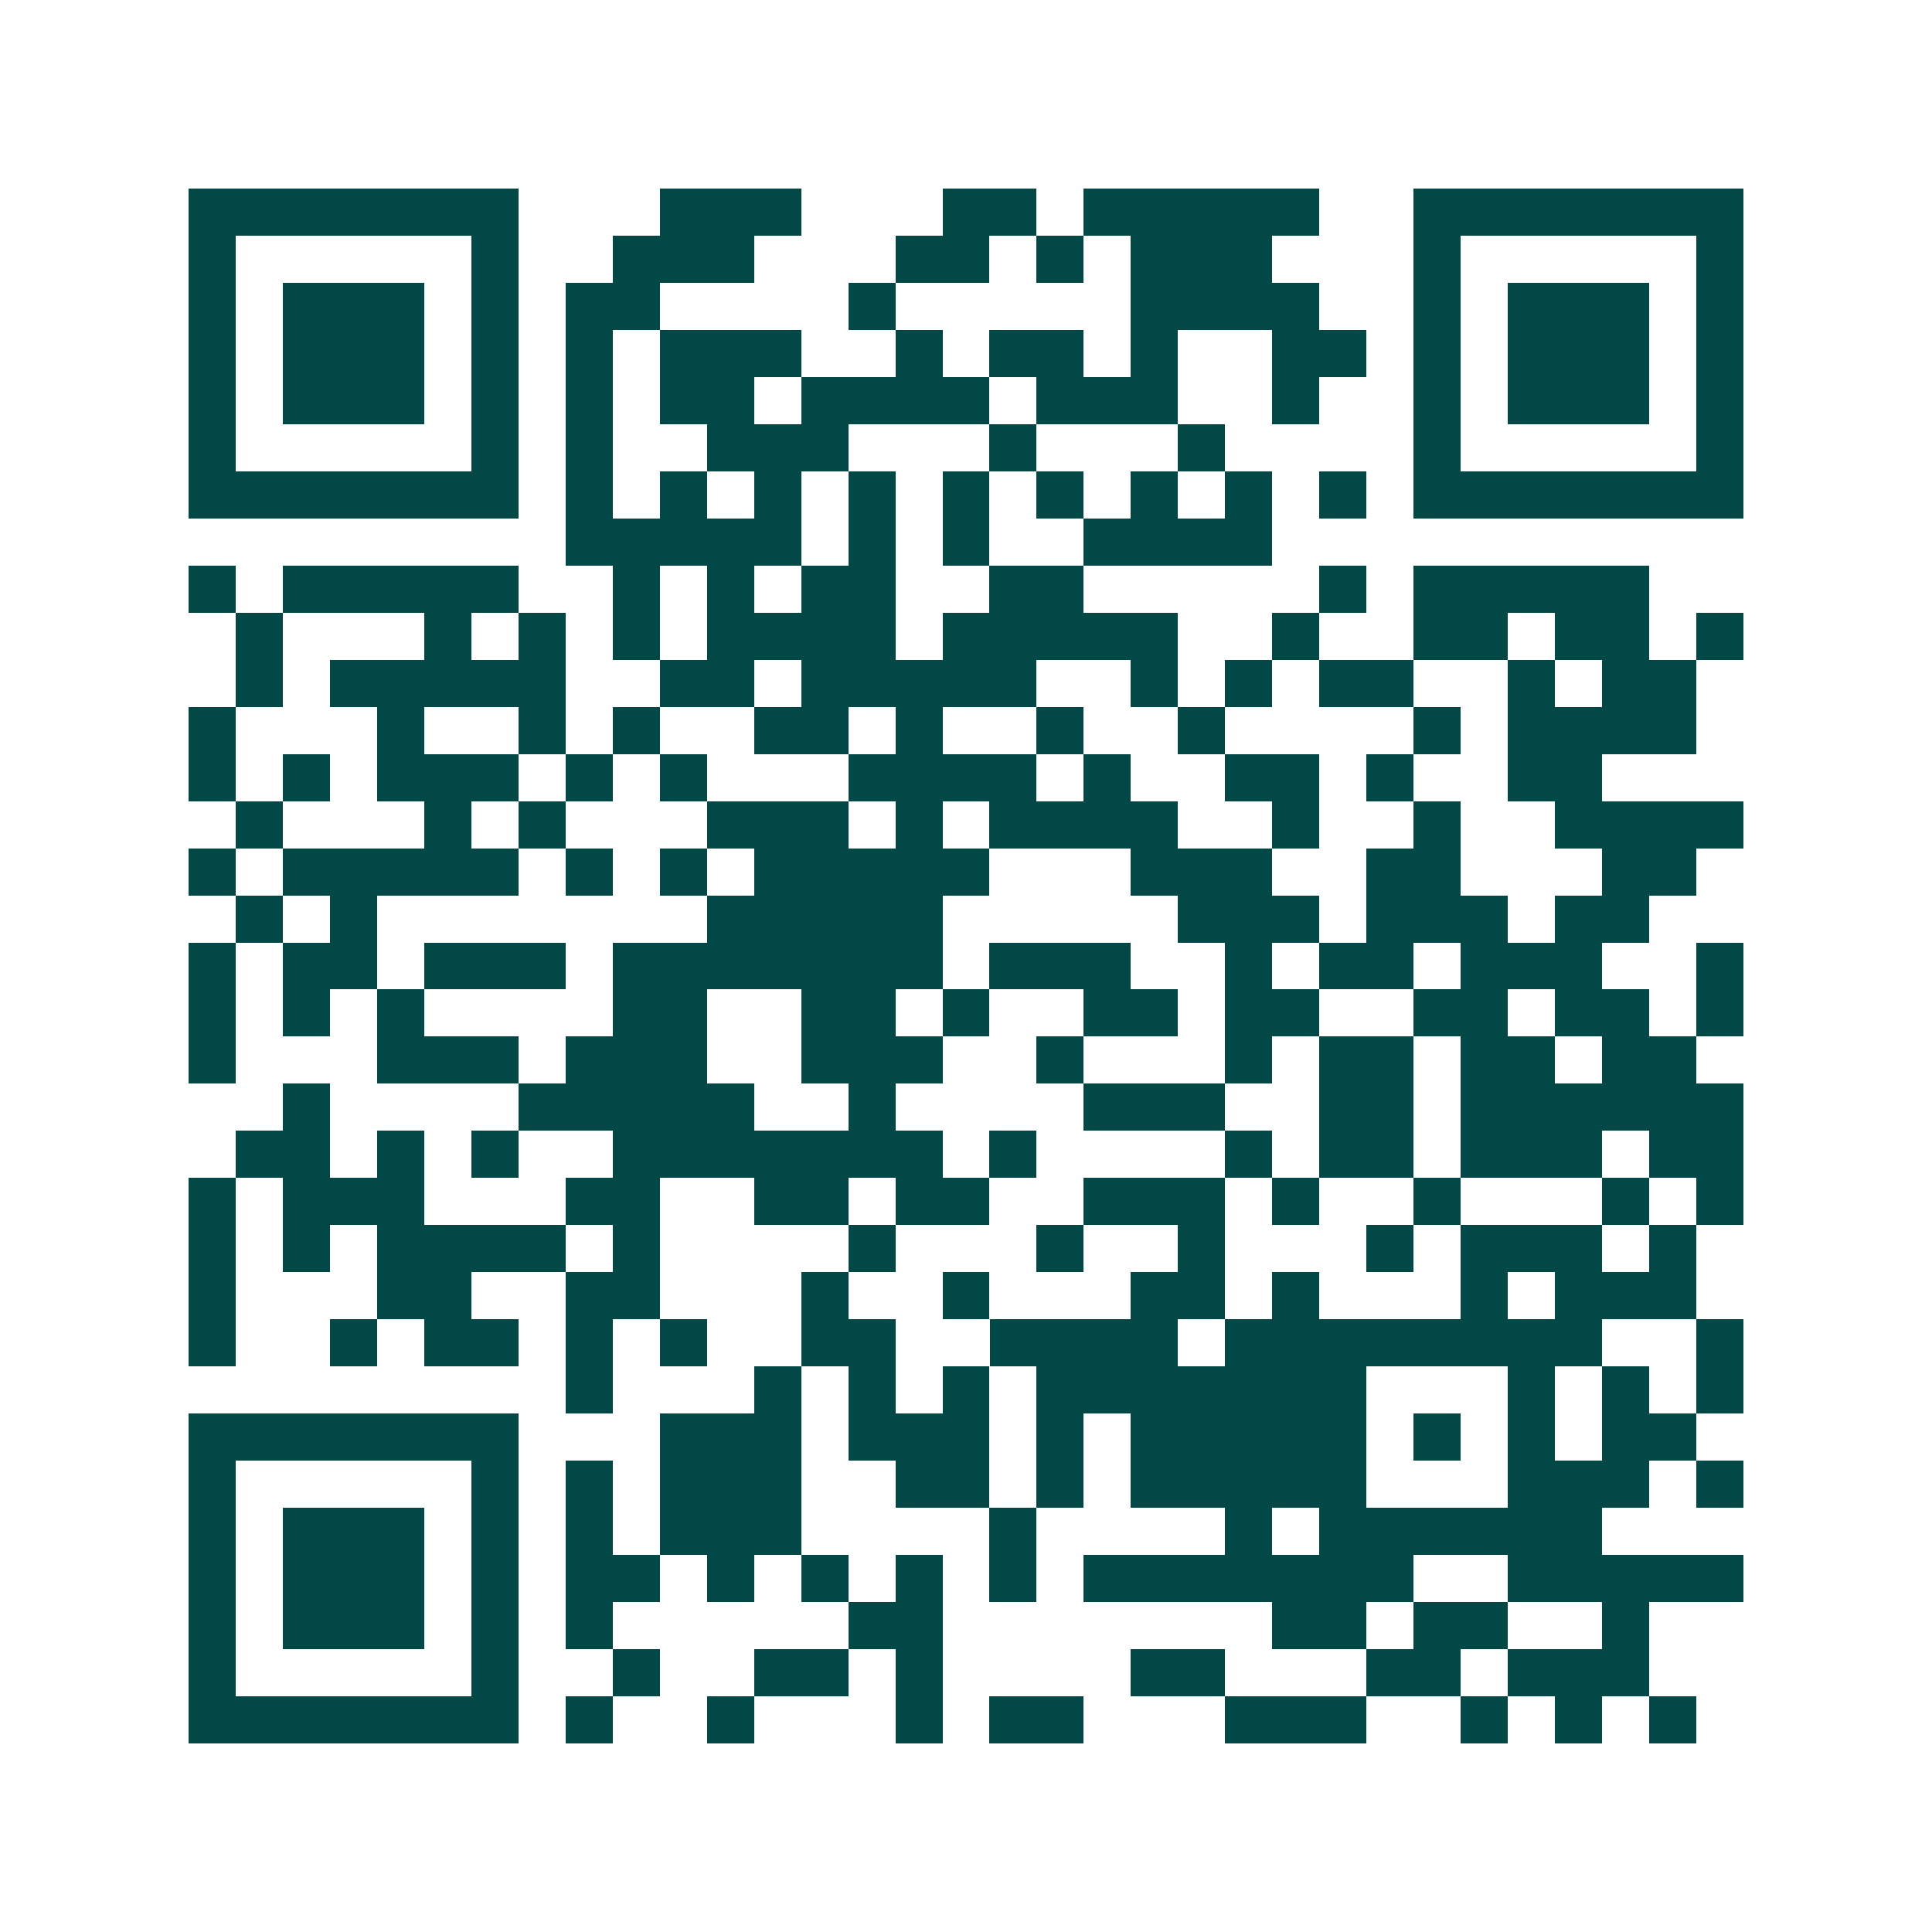 <svg xmlns="http://www.w3.org/2000/svg" width="200" height="200" viewBox="0 0 41 41" shape-rendering="crispEdges"><path fill="#ffffff" d="M0 0h41v41H0z"/><path stroke="#014847" d="M4 4.5h7m3 0h3m3 0h2m1 0h5m2 0h7M4 5.5h1m5 0h1m2 0h3m3 0h2m1 0h1m1 0h3m3 0h1m5 0h1M4 6.5h1m1 0h3m1 0h1m1 0h2m4 0h1m5 0h4m2 0h1m1 0h3m1 0h1M4 7.5h1m1 0h3m1 0h1m1 0h1m1 0h3m2 0h1m1 0h2m1 0h1m2 0h2m1 0h1m1 0h3m1 0h1M4 8.5h1m1 0h3m1 0h1m1 0h1m1 0h2m1 0h4m1 0h3m2 0h1m2 0h1m1 0h3m1 0h1M4 9.5h1m5 0h1m1 0h1m2 0h3m3 0h1m3 0h1m4 0h1m5 0h1M4 10.5h7m1 0h1m1 0h1m1 0h1m1 0h1m1 0h1m1 0h1m1 0h1m1 0h1m1 0h1m1 0h7M12 11.5h5m1 0h1m1 0h1m2 0h4M4 12.5h1m1 0h5m2 0h1m1 0h1m1 0h2m2 0h2m5 0h1m1 0h5M5 13.5h1m3 0h1m1 0h1m1 0h1m1 0h4m1 0h5m2 0h1m2 0h2m1 0h2m1 0h1M5 14.5h1m1 0h5m2 0h2m1 0h5m2 0h1m1 0h1m1 0h2m2 0h1m1 0h2M4 15.5h1m3 0h1m2 0h1m1 0h1m2 0h2m1 0h1m2 0h1m2 0h1m4 0h1m1 0h4M4 16.5h1m1 0h1m1 0h3m1 0h1m1 0h1m3 0h4m1 0h1m2 0h2m1 0h1m2 0h2M5 17.5h1m3 0h1m1 0h1m3 0h3m1 0h1m1 0h4m2 0h1m2 0h1m2 0h4M4 18.5h1m1 0h5m1 0h1m1 0h1m1 0h5m3 0h3m2 0h2m3 0h2M5 19.5h1m1 0h1m7 0h5m5 0h3m1 0h3m1 0h2M4 20.5h1m1 0h2m1 0h3m1 0h7m1 0h3m2 0h1m1 0h2m1 0h3m2 0h1M4 21.5h1m1 0h1m1 0h1m4 0h2m2 0h2m1 0h1m2 0h2m1 0h2m2 0h2m1 0h2m1 0h1M4 22.5h1m3 0h3m1 0h3m2 0h3m2 0h1m3 0h1m1 0h2m1 0h2m1 0h2M6 23.5h1m4 0h5m2 0h1m4 0h3m2 0h2m1 0h6M5 24.5h2m1 0h1m1 0h1m2 0h7m1 0h1m4 0h1m1 0h2m1 0h3m1 0h2M4 25.5h1m1 0h3m3 0h2m2 0h2m1 0h2m2 0h3m1 0h1m2 0h1m3 0h1m1 0h1M4 26.5h1m1 0h1m1 0h4m1 0h1m4 0h1m3 0h1m2 0h1m3 0h1m1 0h3m1 0h1M4 27.5h1m3 0h2m2 0h2m3 0h1m2 0h1m3 0h2m1 0h1m3 0h1m1 0h3M4 28.5h1m2 0h1m1 0h2m1 0h1m1 0h1m2 0h2m2 0h4m1 0h8m2 0h1M12 29.5h1m3 0h1m1 0h1m1 0h1m1 0h7m3 0h1m1 0h1m1 0h1M4 30.5h7m3 0h3m1 0h3m1 0h1m1 0h5m1 0h1m1 0h1m1 0h2M4 31.5h1m5 0h1m1 0h1m1 0h3m2 0h2m1 0h1m1 0h5m3 0h3m1 0h1M4 32.5h1m1 0h3m1 0h1m1 0h1m1 0h3m4 0h1m4 0h1m1 0h6M4 33.5h1m1 0h3m1 0h1m1 0h2m1 0h1m1 0h1m1 0h1m1 0h1m1 0h7m2 0h5M4 34.5h1m1 0h3m1 0h1m1 0h1m5 0h2m7 0h2m1 0h2m2 0h1M4 35.5h1m5 0h1m2 0h1m2 0h2m1 0h1m4 0h2m3 0h2m1 0h3M4 36.5h7m1 0h1m2 0h1m3 0h1m1 0h2m3 0h3m2 0h1m1 0h1m1 0h1"/></svg>
